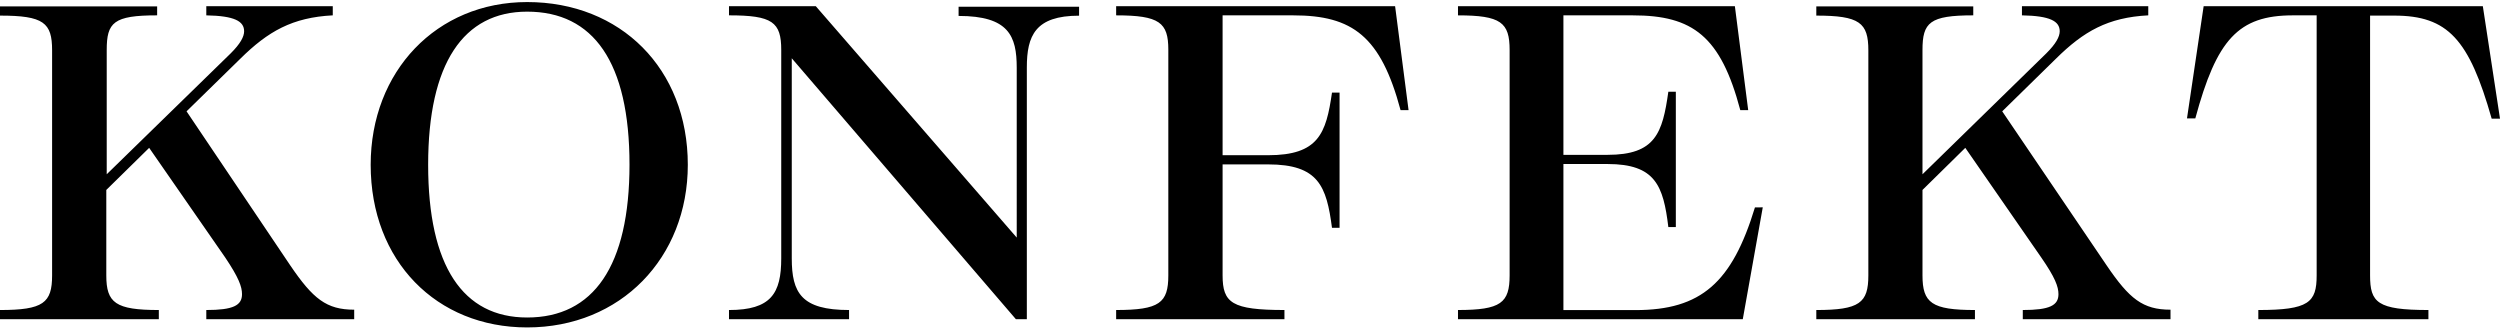 <svg xmlns="http://www.w3.org/2000/svg" width="607" height="80" viewBox="0 0 607 80"><g fill="none" fill-rule="evenodd"><g fill="#000" fill-rule="nonzero"><g><g><path d="M86 75.273V77.5H50.09v-2.227c6.53 0 8.672-1.113 8.672-3.847 0-1.822-.817-4.049-4.081-8.907L36.216 35.896 25.81 46.12v20.751c0 6.681 2.245 8.402 12.752 8.402V77.5H0v-2.227c10.508 0 12.65-1.72 12.65-8.402V12.21c0-6.701-2.04-8.422-12.65-8.422V1.56h38.154v2.166c-10.61 0-12.242 1.72-12.242 8.422v30.165L56.007 12.96c2.346-2.328 3.265-4.05 3.265-5.365 0-2.45-2.347-3.746-9.182-3.867V1.5h30.707v2.227c-9.793.506-15.71 3.867-22.444 10.527L45.295 27.03l25.198 37.433c5.51 8.098 8.774 10.73 15.507 10.73M90 40.01C90 17.31 105.99.5 127.99.5 150.705.5 167 16.701 167 40.01c0 22.58-16.296 39.49-39.01 39.49-22 0-37.99-16.1-37.99-39.49m62.843 0c0-24.93-8.76-37.181-24.852-37.181-15.482 0-24.037 12.556-24.037 37.181 0 24.626 8.453 37.08 24.037 37.08 16.092 0 24.852-12.454 24.852-37.16M262 1.642v2.165c-10.638 0-12.684 4.858-12.684 12.57V77.5h-2.659l-54.416-63.35v48.575c0 8.4 2.352 12.549 13.91 12.549V77.5H177v-2.226c10.229 0 12.684-4.048 12.684-12.549v-50.6c0-6.78-2.149-8.399-12.684-8.399V1.5h21.071l48.79 56.185V16.437c0-7.711-1.943-12.569-14.115-12.569V1.642H262zM342 26.746h-1.941c-4.801-17.932-11.646-23.017-26.05-23.017h-17.163v33.958h11.033c12.26 0 14.098-5.268 15.528-15.196h1.839v32.823h-1.839c-1.328-10.13-3.269-15.399-15.528-15.399h-11.033v26.948c0 6.686 2.248 8.408 15.017 8.408V77.5H271v-2.229c10.522 0 12.668-1.722 12.668-8.408V12.056c0-6.585-2.146-8.327-12.668-8.327V1.5h67.73L342 26.746zM428 50.343L423.148 77.5H354v-2.23c10.413 0 12.536-1.722 12.536-8.41V12.14c0-6.688-2.123-8.41-12.536-8.41V1.5h67.227l3.235 25.232h-1.921C417.79 8.796 411.016 3.729 396.459 3.729h-16.862v33.866h10.716c11.625 0 13.344-5.27 14.76-15.322h1.819v32.853h-1.82c-1.213-10.032-3.134-15.302-14.76-15.302h-10.715v35.467h17.489c15.972 0 23.453-6.688 29.013-24.928l1.901-.02zM527 75.273V77.5h-35.867v-2.227c6.521 0 8.66-1.113 8.66-3.847 0-1.822-.814-4.049-4.177-8.907l-18.443-26.623L466.78 46.12v20.751c0 6.681 2.241 8.402 12.737 8.402V77.5H441v-2.227c10.495 0 12.635-1.72 12.635-8.402V12.21c0-6.701-2.14-8.422-12.635-8.422V1.56h38.109v2.166c-10.597 0-12.33 1.72-12.33 8.422v30.165l30.06-29.355c2.343-2.328 3.26-4.05 3.26-5.365 0-2.45-2.343-3.746-9.17-3.867V1.5h30.67v2.227c-9.781.506-15.691 3.867-22.417 10.527L486.14 27.03l25.372 37.433c5.502 8.098 8.763 10.73 15.488 10.73M607 28.81h-2.023c-5.464-19.252-10.623-25.022-23.675-25.022h-5.847V66.87c0 6.58 1.72 8.402 14.164 8.402V77.5H548.32v-2.227c12.241 0 14.164-1.822 14.164-8.402V3.727h-5.767c-13.254 0-18.515 5.871-23.695 25.023H531l4.047-27.25h67.785L607 28.81z" transform="translate(-417 -228) translate(416 228) translate(1)"></path></g></g></g></g></svg>